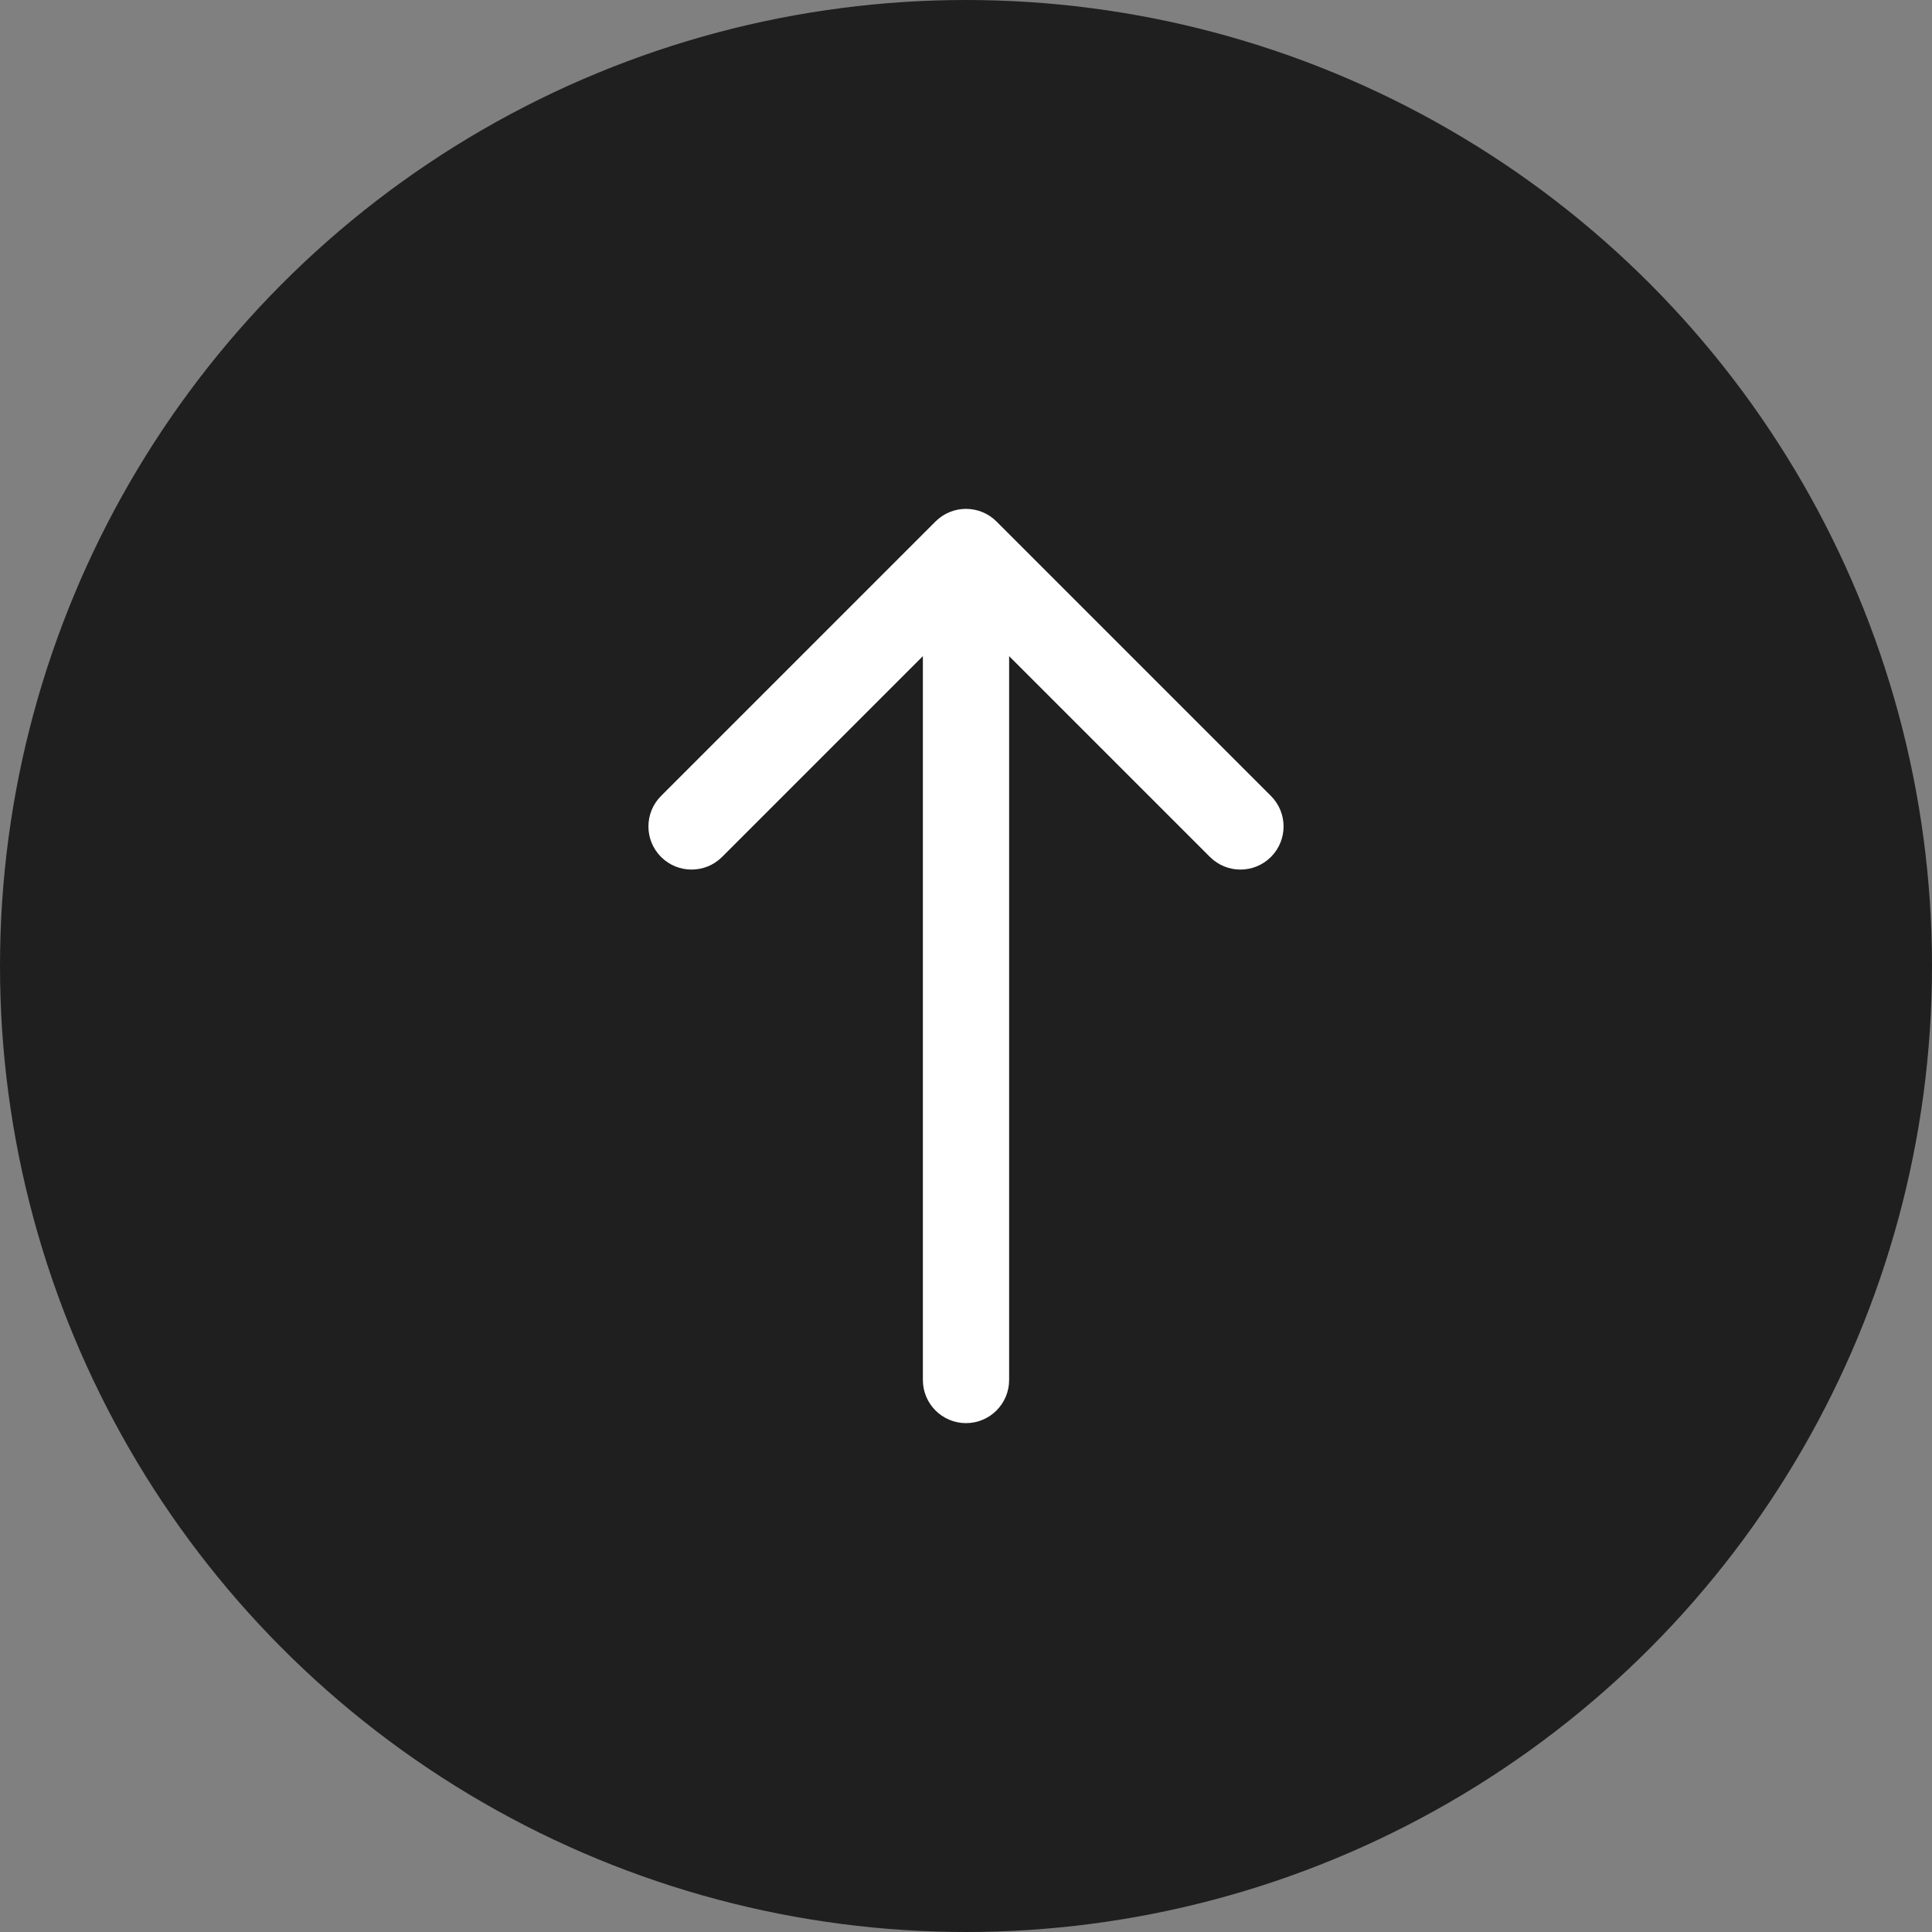 <svg width="56" height="56" viewBox="0 0 56 56" fill="none" xmlns="http://www.w3.org/2000/svg">
<rect x="0" y="0" width="56" height="56" fill="#808080" stroke="none"/>
<circle cx="28" cy="28" r="28" fill="#1F1F1F"/>
<path d="M28.884 15.116C28.396 14.628 27.604 14.628 27.116 15.116L19.161 23.071C18.673 23.559 18.673 24.351 19.161 24.839C19.649 25.327 20.441 25.327 20.929 24.839L28 17.768L35.071 24.839C35.559 25.327 36.351 25.327 36.839 24.839C37.327 24.351 37.327 23.559 36.839 23.071L28.884 15.116ZM26.75 40C26.75 40.69 27.31 41.25 28 41.25C28.69 41.25 29.25 40.69 29.25 40H26.75ZM26.75 16V40H29.25V16H26.75Z" fill="white"/>
</svg>
